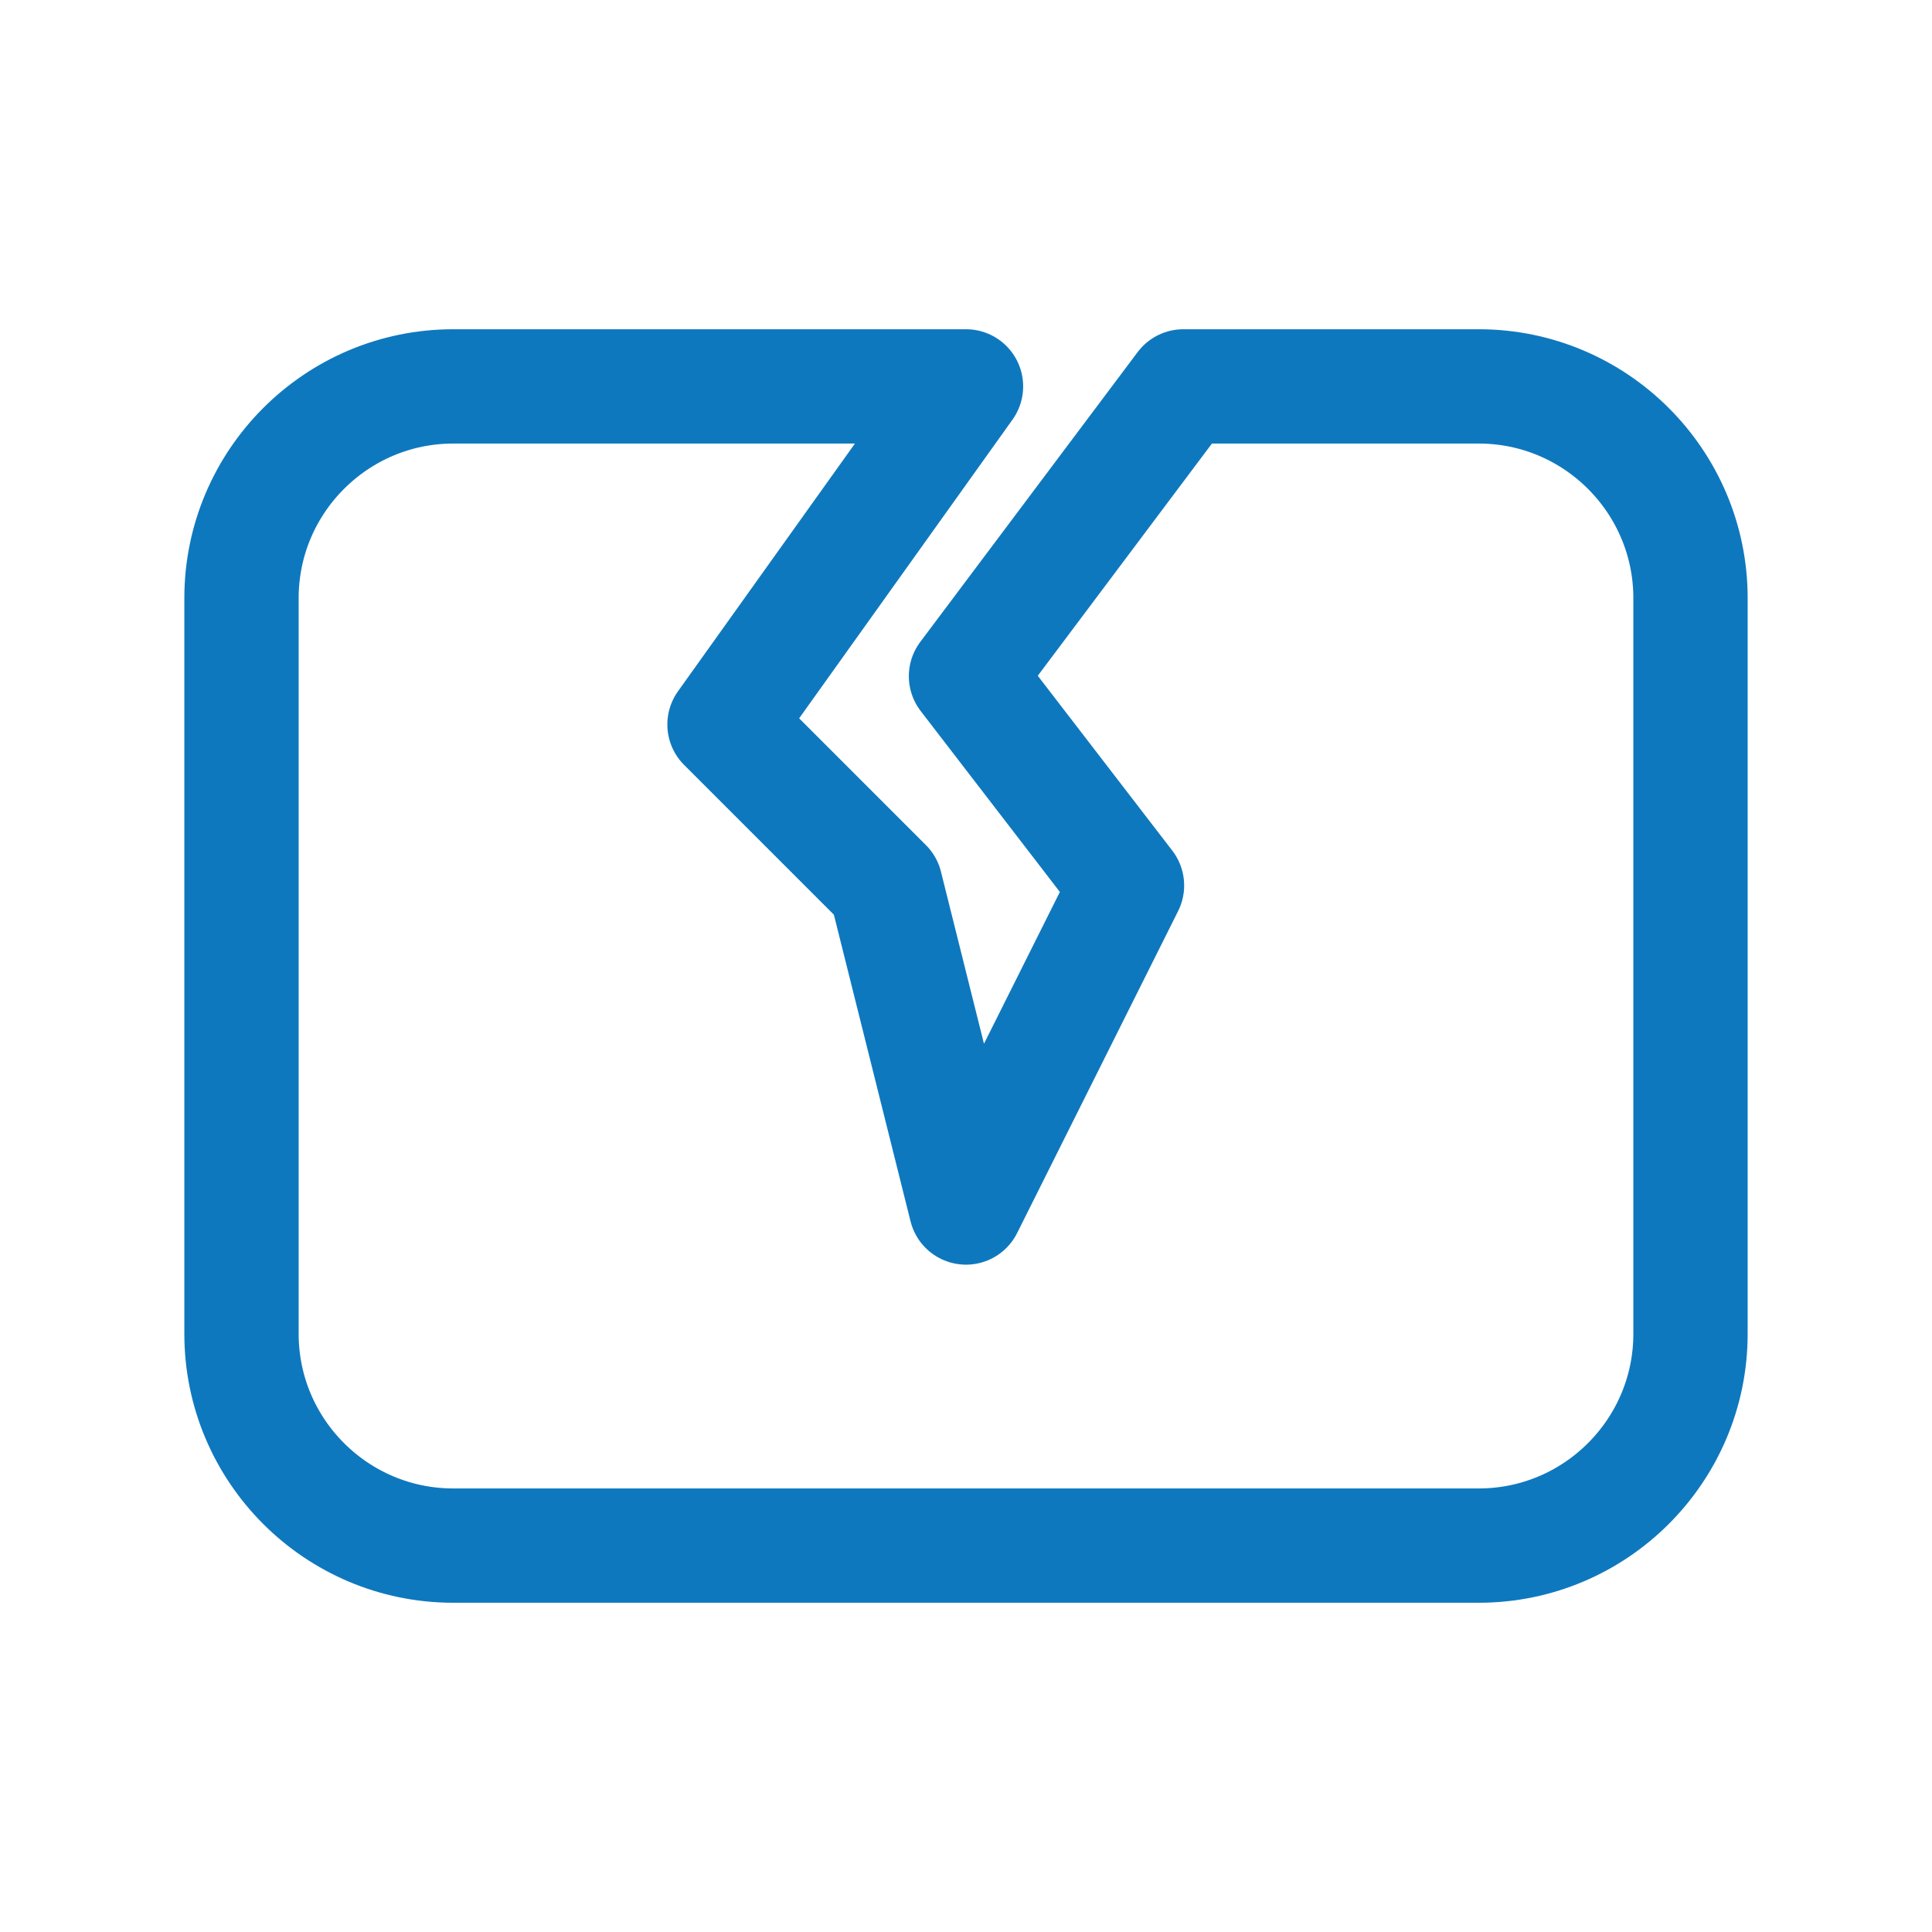 <?xml version="1.0" encoding="UTF-8"?>
<svg id="lightning" xmlns="http://www.w3.org/2000/svg" viewBox="0 0 24 24">
  <defs>
    <style>
      .cls-1 {
        fill: none;
        stroke: #0e78be;
        stroke-linecap: round;
        stroke-linejoin: round;
        stroke-width: 1.42px;
      }
    </style>
  </defs>
  <path class="cls-1" d="M18.37,4.8h-3.67l-2.7,3.6,2,2.6-2,4-1-4-2-2,3-4.2h-6.37c-1.45,0-2.63,1.18-2.63,2.63v9.14c0,1.45,1.18,2.63,2.63,2.63h12.74c1.45,0,2.63-1.18,2.63-2.63V7.43c0-1.45-1.18-2.63-2.63-2.63Z"/>
</svg>